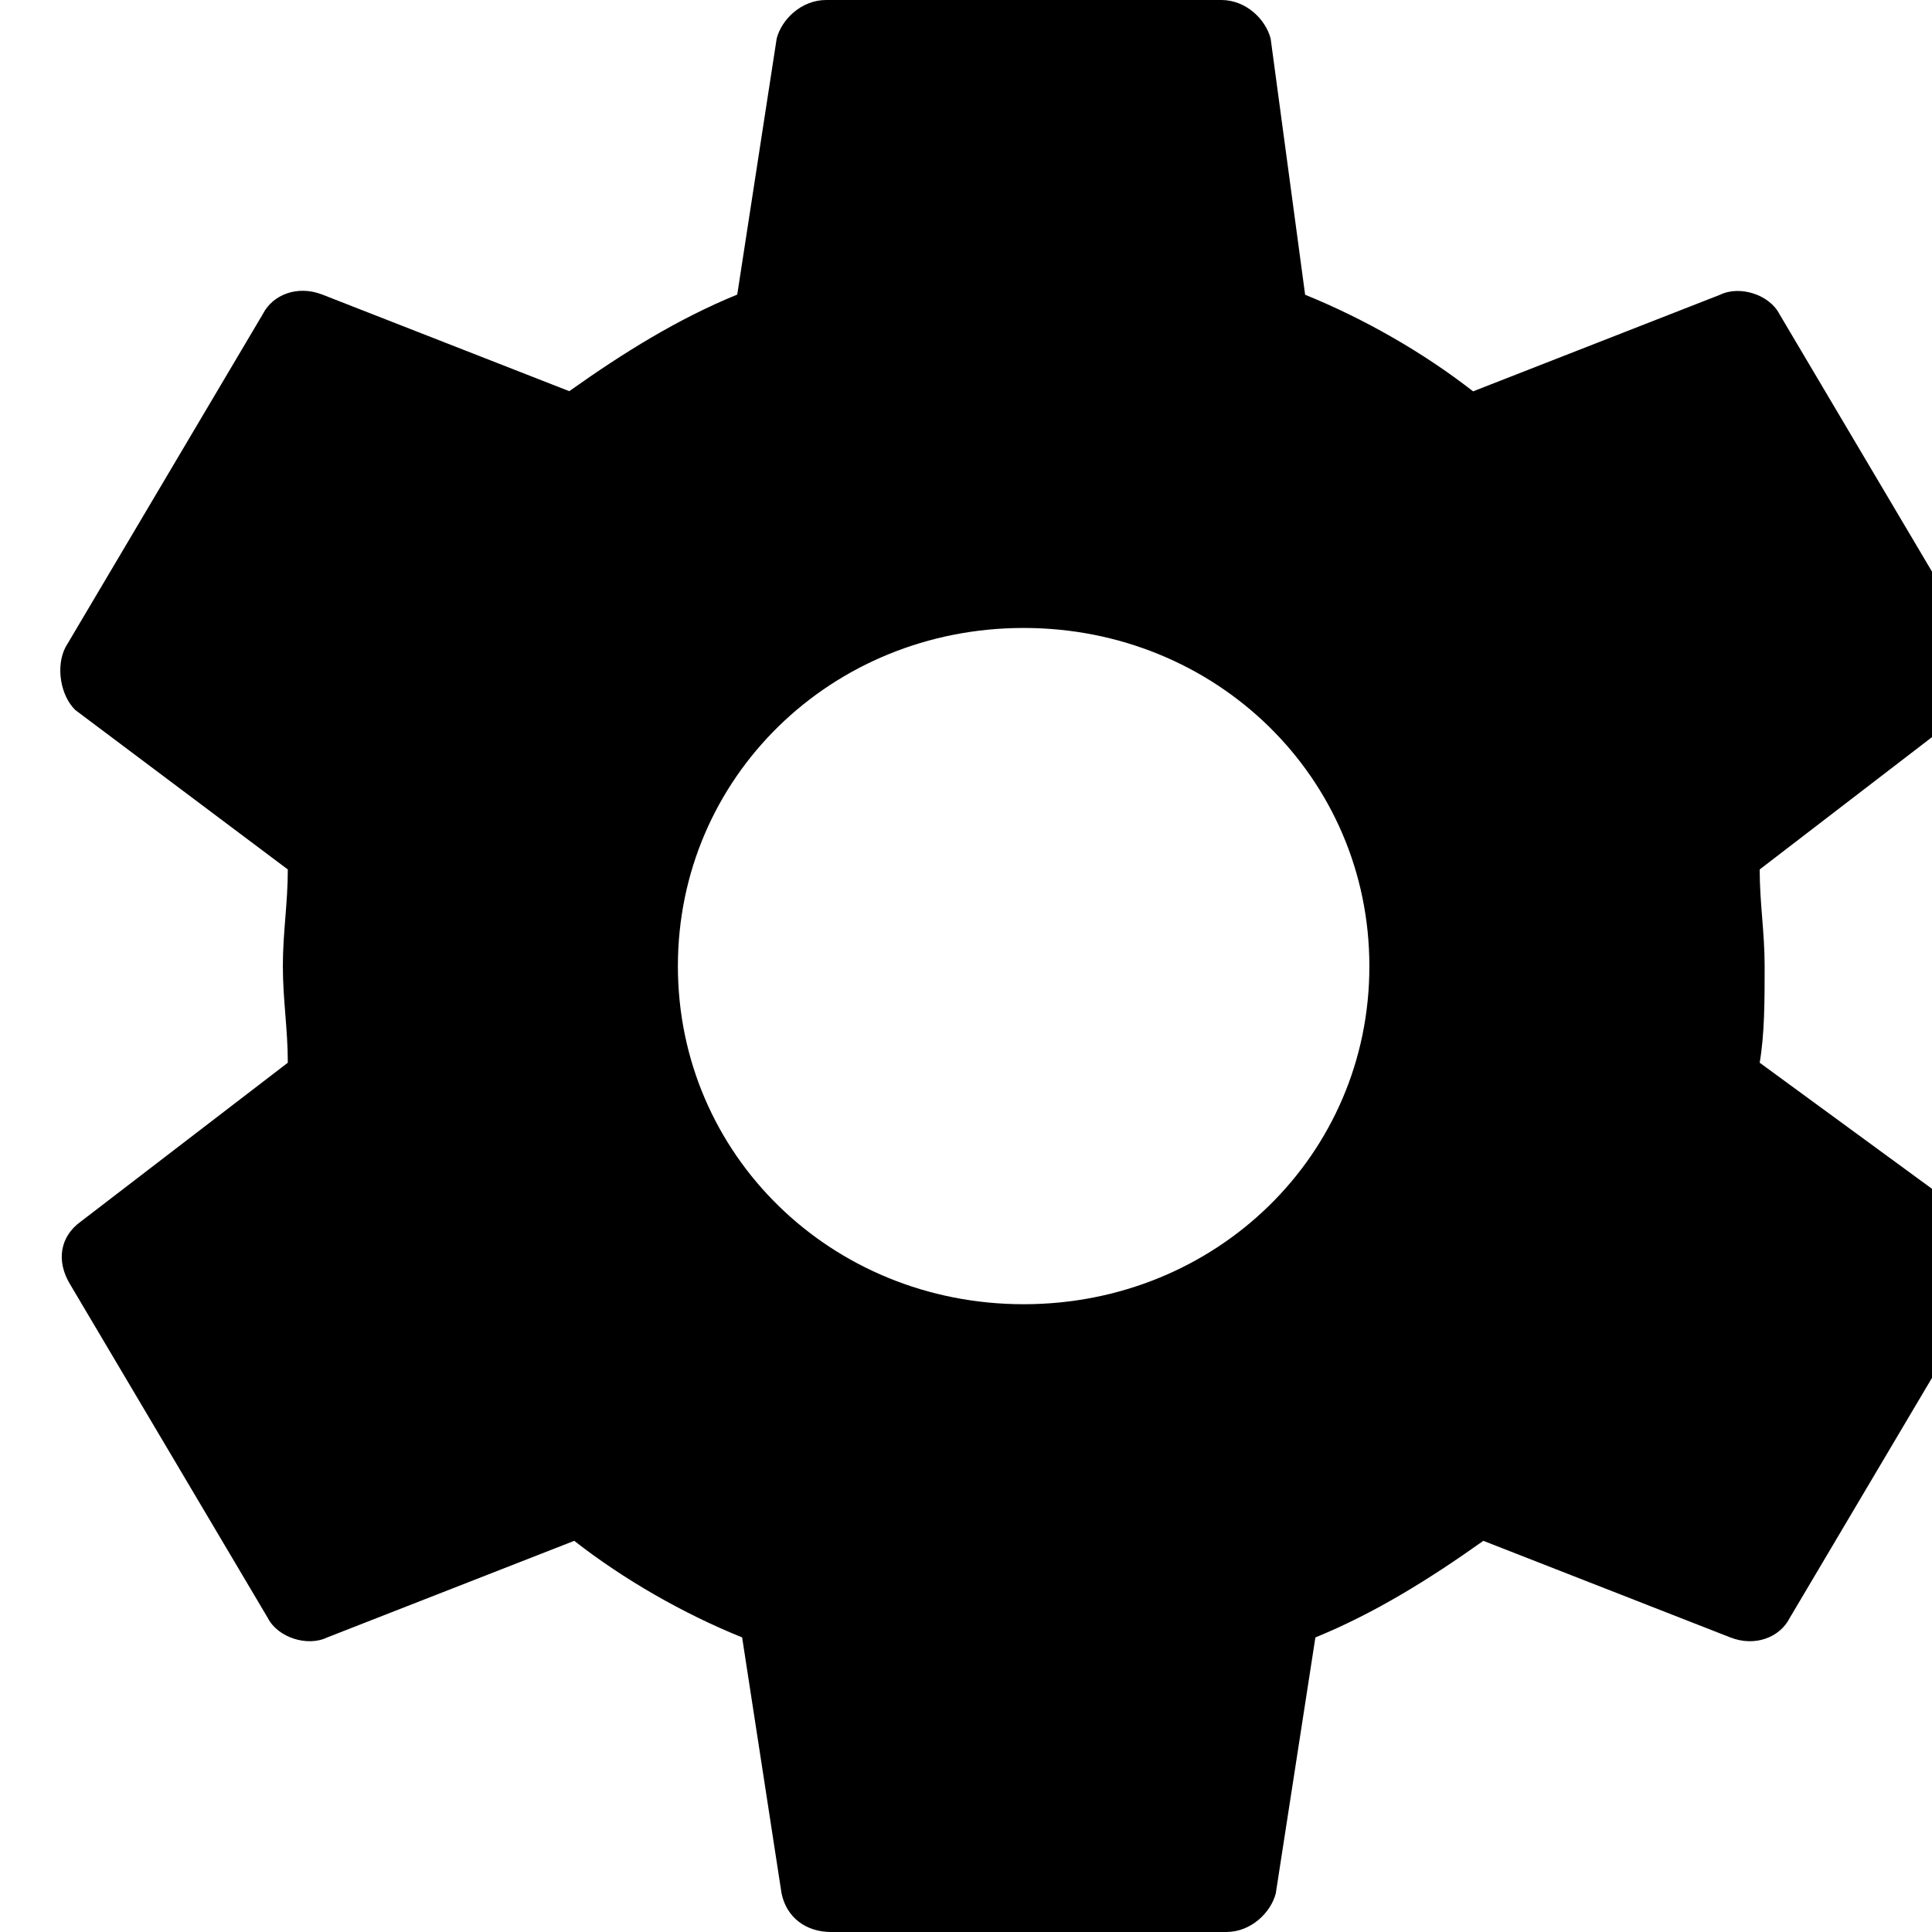 <?xml version="1.0" encoding="UTF-8"?>
<svg width="32px" height="32px" viewBox="0 0 32 32" version="1.1" xmlns="http://www.w3.org/2000/svg" xmlns:xlink="http://www.w3.org/1999/xlink">
    <!-- Generator: Sketch 43.2 (39069) - http://www.bohemiancoding.com/sketch -->
    <title>Slice 1</title>
    <desc>Created with Sketch.</desc>
    <defs></defs>
    <g id="Page-1" stroke="none" stroke-width="1" fill="none" fill-rule="evenodd">
        <g id="6ddfde482412d43404615568a7a4a848" fill-rule="nonzero" fill="#000000">
            <path d="M29.146,17.602 C29.228,17.122 29.228,16.563 29.228,16.002 C29.228,15.44 29.146,14.963 29.146,14.401 L32.581,11.763 C32.907,11.524 32.989,11.123 32.744,10.724 L29.473,5.202 C29.309,4.882 28.82,4.722 28.49,4.882 L24.399,6.482 C23.579,5.842 22.6,5.281 21.617,4.882 L21.046,0.64 C20.964,0.32 20.638,0 20.229,0 L13.683,0 C13.275,0 12.945,0.32 12.864,0.64 L12.211,4.879 C11.228,5.281 10.33,5.839 9.429,6.479 L5.338,4.879 C4.93,4.719 4.518,4.879 4.355,5.199 L1.084,10.721 C0.92,11.041 1.002,11.521 1.247,11.76 L4.767,14.401 C4.767,14.963 4.685,15.44 4.685,16.002 C4.685,16.563 4.767,17.04 4.767,17.602 L1.329,20.24 C1.002,20.479 0.92,20.88 1.165,21.279 L4.437,26.801 C4.6,27.121 5.09,27.281 5.42,27.121 L9.511,25.521 C10.33,26.161 11.31,26.723 12.292,27.121 L12.945,31.36 C13.027,31.762 13.353,32 13.765,32 L20.311,32 C20.719,32 21.049,31.68 21.131,31.36 L21.787,27.121 C22.77,26.719 23.667,26.161 24.569,25.521 L28.66,27.121 C29.068,27.281 29.479,27.121 29.642,26.801 L32.914,21.279 C33.077,20.959 32.995,20.479 32.751,20.24 L29.146,17.602 Z M16.955,21.602 C13.765,21.602 11.228,19.124 11.228,16.002 C11.228,12.88 13.765,10.401 16.955,10.401 C20.144,10.401 22.681,12.88 22.681,16.002 C22.685,19.124 20.148,21.602 16.955,21.602 Z" id="Shape"></path>
        </g>
    </g>
</svg>